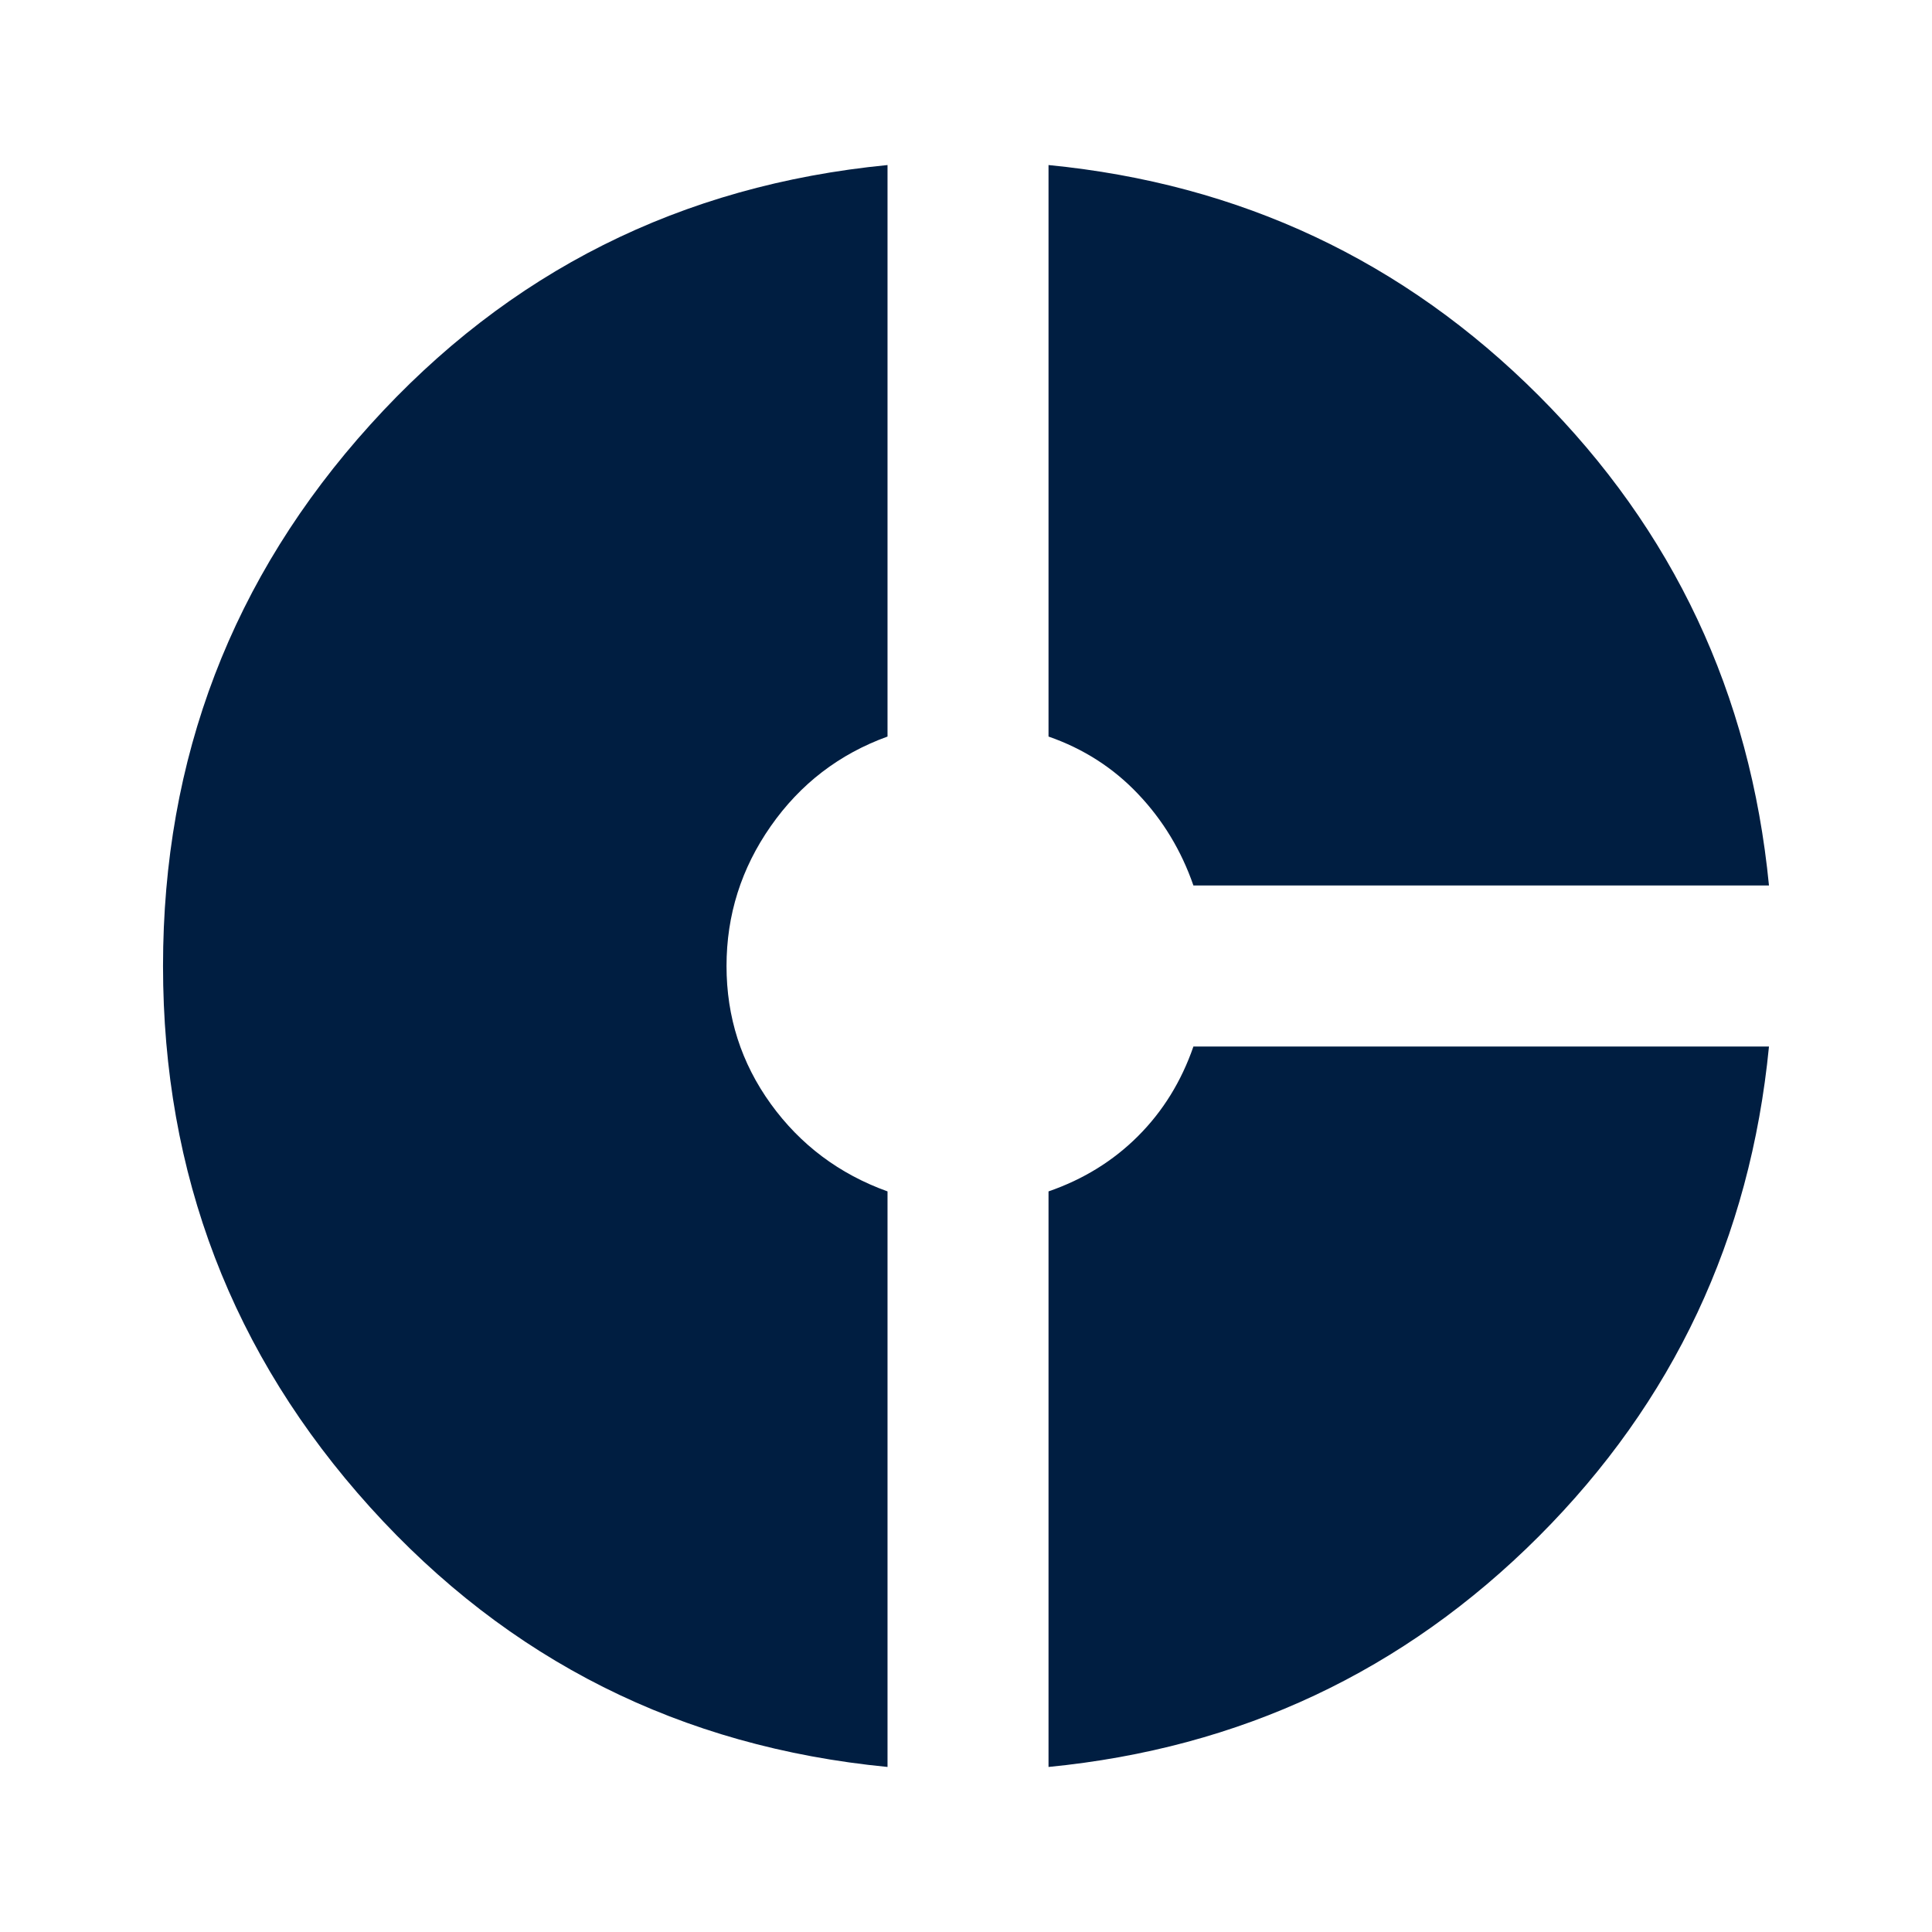 <svg width="21" height="21" viewBox="0 0 21 21" fill="none" xmlns="http://www.w3.org/2000/svg">
<path d="M12.972 9.625C12.841 9.246 12.64 8.914 12.37 8.63C12.101 8.346 11.776 8.138 11.397 8.006V1.794C13.482 1.998 15.258 2.833 16.724 4.299C18.189 5.764 19.024 7.54 19.228 9.625H12.972ZM9.647 19.206C7.401 18.988 5.527 18.047 4.025 16.385C2.523 14.722 1.772 12.761 1.772 10.5C1.772 8.24 2.523 6.278 4.025 4.616C5.527 2.953 7.401 2.013 9.647 1.794V8.006C9.122 8.196 8.699 8.521 8.378 8.98C8.057 9.439 7.897 9.946 7.897 10.5C7.897 11.054 8.057 11.554 8.378 11.999C8.699 12.443 9.122 12.761 9.647 12.95V19.206ZM11.397 19.206V12.95C11.776 12.819 12.101 12.618 12.37 12.349C12.64 12.079 12.841 11.754 12.972 11.375H19.228C19.024 13.461 18.189 15.236 16.724 16.702C15.258 18.167 13.482 19.002 11.397 19.206Z" fill="#001E41"/>
</svg>
